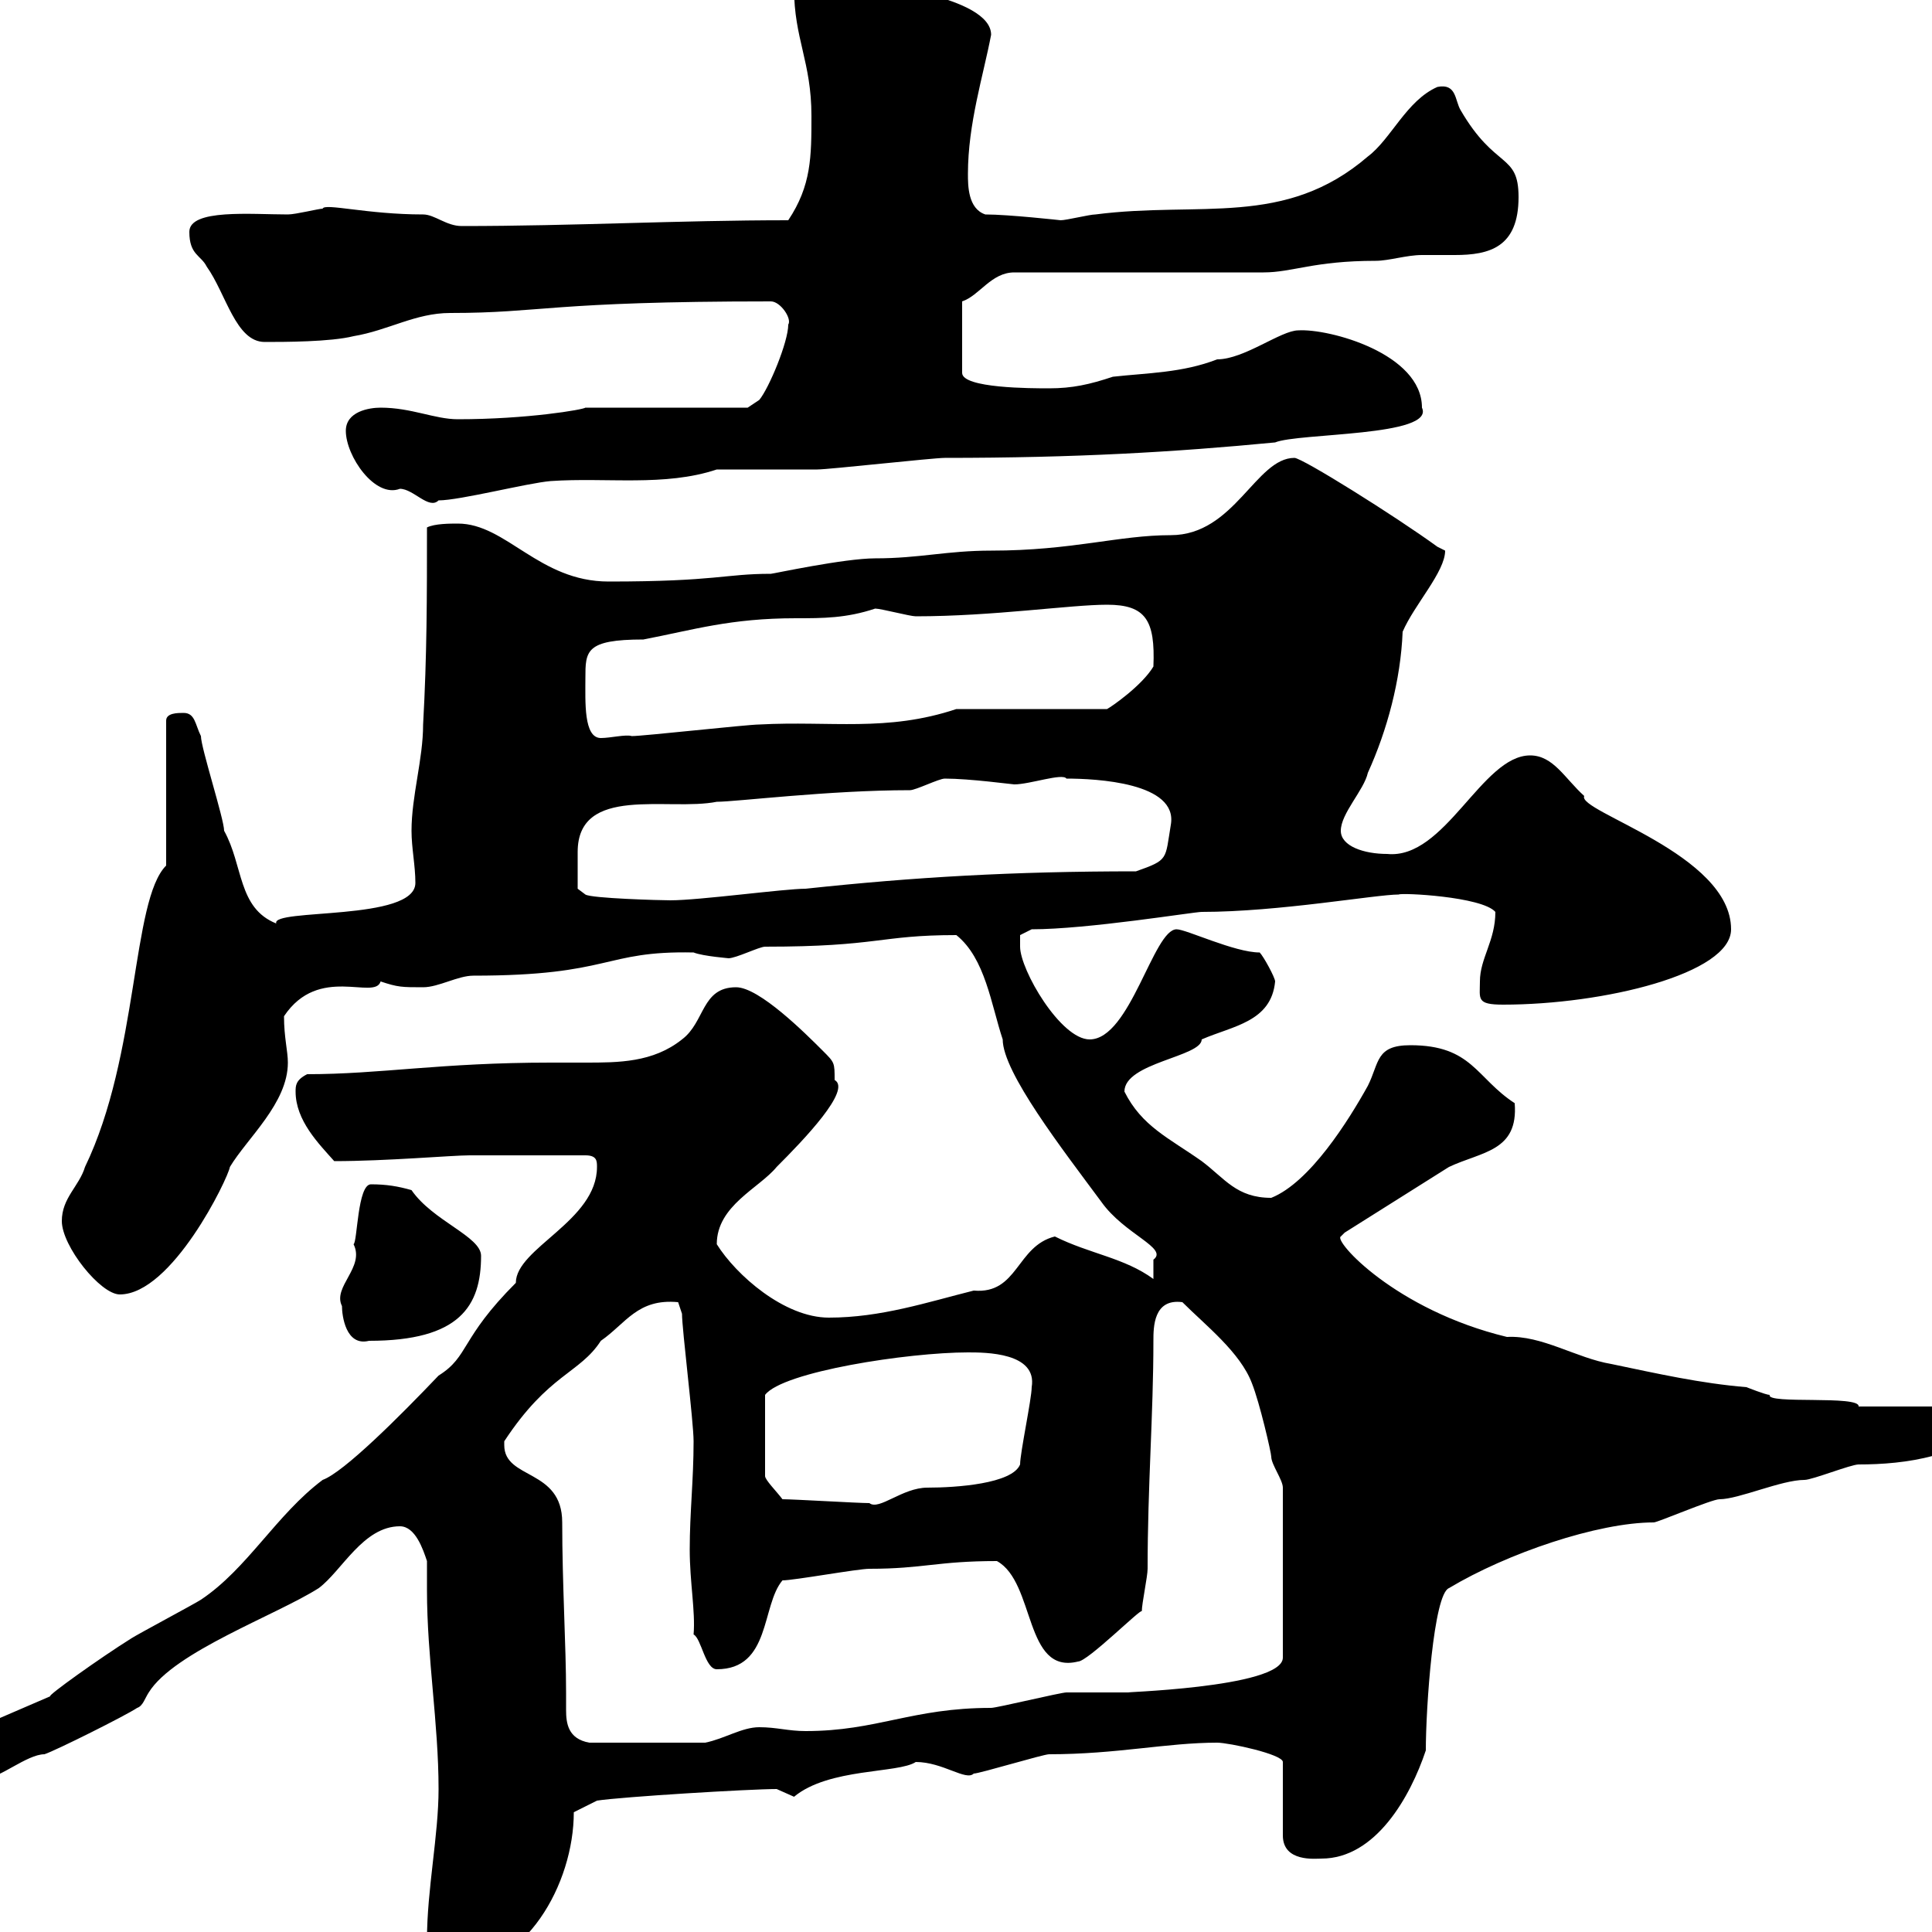 <svg xmlns="http://www.w3.org/2000/svg" xmlns:xlink="http://www.w3.org/1999/xlink" width="300" height="300"><path d="M66.30 301.20C66.30 303 66 307.20 69.90 306C81.60 306 89.10 292.50 89.10 281.40L92.70 279.60C96.60 279 116.40 277.80 120.60 277.80C120.60 277.80 123.30 279 123.30 279C128.70 274.50 139.50 275.40 142.20 273.60C146.40 273.60 150 276.60 151.20 275.40C152.10 275.40 162 272.40 162.90 272.40C173.40 272.40 181.20 270.60 189 270.60C190.80 270.60 199.20 272.40 199.20 273.60L199.20 285C199.20 289.20 204.30 288.60 205.20 288.60C213.60 288.60 219 279 221.40 271.80C221.40 265.20 222.60 247.50 225 246.60C234 241.20 248.10 236.40 256.80 236.40C257.40 236.40 265.80 232.80 267 232.80C270 232.80 276.60 229.80 280.20 229.80C281.40 229.80 287.40 227.40 288.60 227.40C295.80 227.40 305.10 226.20 310.20 220.20C310.20 219 307.20 218.40 307.20 218.40L288.60 218.40C288.90 216.60 274.20 218.10 274.80 216.60C274.20 216.60 271.20 215.40 271.20 215.40C264 214.80 257.40 213.30 250.20 211.80C244.80 210.90 239.40 207.30 234 207.60C216.60 203.40 207 192.60 208.20 192C208.20 192 208.80 191.40 208.80 191.40L225 181.20C230.10 178.80 235.80 178.80 235.20 171.30C229.20 167.40 228.60 162.30 219 162.30C213.60 162.30 214.20 165 212.40 168.60C209.40 174 203.40 183.60 197.40 186C192 186 190.20 183 186.60 180.30C181.50 176.70 177.30 174.90 174.60 169.50C174.60 165 186.60 164.10 186.60 161.40C191.40 159.30 197.40 158.70 198 152.40C198 151.80 196.20 148.50 195.60 147.90C191.70 147.90 184.20 144.30 182.70 144.30C179.10 144.30 175.50 161.40 169.20 161.40C164.70 161.40 158.40 150.60 158.40 147C158.40 147 158.40 145.20 158.40 145.20L160.20 144.30C168.90 144.30 185.40 141.60 186.60 141.60C198.60 141.60 213.60 138.90 217.20 138.90C217.50 138.60 230.10 139.20 232.20 141.60C232.20 146.10 229.80 148.80 229.80 152.40C229.80 155.10 229.20 156 233.40 156C249 156 268.80 151.20 268.80 144.30C268.80 132.60 244.80 126 246 123.60C243 120.90 241.20 117.30 237.60 117.30C230.10 117.30 224.40 133.50 215.40 132.60C211.80 132.60 208.20 131.40 208.20 129C208.20 126.30 211.80 122.70 212.40 120C215.40 113.40 217.50 105.60 217.80 98.10C219.60 93.90 224.40 88.80 224.40 85.50C224.40 85.50 223.20 84.90 223.20 84.90C216.60 80.10 202.20 71.10 201 71.10C195 71.10 191.70 83.10 181.80 83.10C173.70 83.10 166.50 85.50 153.90 85.50C147 85.50 142.80 86.70 135.90 86.70C131.10 86.70 120 89.10 119.70 89.10C112.50 89.10 111.30 90.30 94.50 90.30C83.70 90.30 78.60 81.30 71.10 81.30C69.90 81.30 67.50 81.30 66.30 81.90C66.30 92.70 66.30 101.70 65.70 112.50C65.70 117.90 63.90 123.60 63.90 129C63.90 131.70 64.50 134.40 64.50 137.10C64.50 143.10 42 141 42.90 143.40C36.90 141 37.80 134.40 34.80 129C34.80 127.20 31.20 116.10 31.20 114.30C30.30 112.50 30.30 110.70 28.50 110.70C27.60 110.70 25.80 110.70 25.80 111.90L25.80 134.40C20.40 139.80 21.60 163.80 13.20 181.20C12.30 184.20 9.60 186 9.60 189.60C9.60 193.50 15.60 201 18.60 201C26.70 201 35.40 183 35.70 181.20C38.40 176.70 44.70 171.30 44.70 165C44.70 163.20 44.10 161.10 44.10 157.80C49.50 149.70 58.20 155.40 59.10 152.40C61.80 153.30 62.40 153.30 65.70 153.30C68.10 153.30 71.10 151.50 73.50 151.50C95.10 151.50 93.60 147.60 107.70 147.90C109.20 148.50 113.40 148.80 113.10 148.80C114.30 148.80 117.90 147 118.80 147C136.50 147 136.50 145.20 148.50 145.20C153 148.80 153.90 156 155.70 161.40C155.70 166.50 165 178.50 171 186.60C174.60 191.70 181.50 193.80 179.10 195.60C179.10 196.80 179.10 198.60 179.10 198.60C174.60 195.30 169.20 194.70 163.80 192C157.80 193.50 158.10 201 151.20 200.40C144 202.20 136.80 204.60 128.70 204.60C121.80 204.60 114.30 198 111.30 193.20C111.30 187.20 117.90 184.50 120.60 181.20C124.80 177 132.30 169.20 129.60 167.70C129.60 165 129.60 165 127.80 163.20C125.10 160.50 117.90 153.30 114.30 153.30C108.90 153.30 109.50 158.70 105.90 161.40C101.40 165 96 165 90.90 165C89.10 165 87.30 165 85.50 165C68.40 165 59.10 166.80 47.70 166.80C45.90 167.70 45.90 168.60 45.90 169.50C45.90 174 49.50 177.60 51.90 180.30C60 180.30 70.20 179.40 72.90 179.40L90.90 179.40C92.70 179.40 92.70 180.30 92.70 181.20C92.70 189.60 80.10 193.80 80.10 199.20C71.40 207.90 72.90 210.60 68.10 213.60C62.10 219.90 53.40 228.60 50.10 229.80C42.90 235.20 38.40 243.60 31.20 248.40C30.30 249 21.30 253.80 20.40 254.40C15.60 257.40 7.20 263.40 7.80 263.40L-7.50 270C-8.40 270.60-9.30 271.80-9.30 272.40C-7.50 275.40-5.70 276-2.10 276C-0.30 276.30 4.20 272.40 6.90 272.40C8.70 271.80 19.50 266.40 21.30 265.20C22.20 264.90 22.50 263.70 23.10 262.80C27 256.50 42.90 250.80 49.50 246.60C53.10 243.90 56.40 237 62.10 237C64.50 237 65.70 240.60 66.30 242.40C66.30 243.90 66.30 245.40 66.30 246.90C66.30 257.40 68.10 267.60 68.10 277.80C68.10 285 66.30 293.40 66.30 301.20ZM78.30 224.40C78.30 224.40 78.30 223.80 78.30 223.80C85.20 213.30 90 213.30 93.30 208.20C97.20 205.50 99 201.60 105.30 202.20C105.30 202.20 105.90 204 105.90 204C105.90 206.40 107.70 220.80 107.70 223.80C107.70 229.80 107.10 234.90 107.10 240.60C107.10 245.70 108 250.20 107.70 253.80C108.90 254.40 109.50 259.20 111.30 259.20C119.70 259.20 118.20 249.30 121.50 245.40C123.30 245.40 133.20 243.60 135 243.60C143.40 243.60 145.50 242.40 154.80 242.40C160.80 245.70 159 260.10 167.40 258C168.90 258 177.30 249.60 177.30 250.20C177.30 249 178.20 244.80 178.20 243.60C178.20 230.70 179.10 219.60 179.10 208.20C179.10 206.10 179.10 201.60 183.60 202.20C187.20 205.80 192.60 210 194.40 214.80C195.60 217.80 197.40 225.60 197.40 226.20C197.40 227.40 199.20 229.80 199.20 231L199.20 257.40C199.20 262.20 172.20 262.80 175.50 262.80C174.60 262.80 166.50 262.80 165.60 262.80C164.70 262.80 154.80 265.20 153.90 265.20C141.60 265.20 136.20 268.80 125.10 268.80C122.40 268.80 120.60 268.20 117.90 268.20C115.20 268.20 112.50 270 109.50 270.60L91.50 270.60C88.20 270 87.90 267.60 87.90 265.50C87.90 264.60 87.90 263.70 87.90 262.80C87.90 255.60 87.30 246 87.30 236.40C87.30 228 78.30 229.80 78.30 224.40ZM121.50 232.80C120.60 231.60 118.80 229.80 118.80 229.20L118.80 216.60C121.50 213 141 210 150.30 210C153 210 161.10 210 160.20 215.40C160.20 217.20 158.40 225.60 158.40 227.40C157.20 230.40 148.50 231 144 231C140.10 231 136.50 234.60 135 233.40C133.20 233.40 123.30 232.80 121.50 232.80ZM53.10 202.80C53.10 204.30 53.70 209.10 57.30 208.20C71.40 208.20 74.70 202.80 74.70 195C74.70 192 67.20 189.60 63.90 184.80C61.80 184.20 60 183.90 57.60 183.90C55.50 183.90 55.50 192.90 54.90 193.20C56.70 196.80 51.60 199.80 53.10 202.80ZM89.70 134.40C89.70 134.10 89.70 133.50 89.70 132.30C89.70 121.80 103.80 126 111.30 124.50C114.30 124.50 128.70 122.70 141.30 122.70C142.20 122.70 145.80 120.90 146.70 120.90C150.60 120.90 157.20 121.80 157.50 121.80C159.90 121.80 165 120 165.60 120.90C170.10 120.90 183 121.50 181.80 128.10C180.90 133.50 181.50 133.50 176.40 135.30C157.20 135.30 141.90 136.20 125.10 138C121.80 138 108.60 139.80 104.10 139.80C102.60 139.80 91.80 139.50 90.90 138.90L89.70 138C89.70 138 89.70 135.30 89.70 134.40ZM90.90 105.30C90.90 101.10 90.90 99.30 99.90 99.30C107.70 97.80 113.40 96 123.60 96C127.80 96 131.40 96 135.90 94.50C136.80 94.50 141.30 95.70 142.20 95.70C154.20 95.70 166.20 93.90 171.90 93.90C177.90 93.90 179.40 96.30 179.10 103.50C177.30 106.50 172.50 109.80 171.90 110.10L148.50 110.10C137.70 113.70 129 111.90 117.90 112.50C116.10 112.50 99.90 114.30 98.10 114.30C97.20 114 94.80 114.60 93.30 114.60C90.60 114.60 90.90 108.90 90.90 105.30ZM53.70 66.90C53.70 70.80 58.20 77.40 62.10 75.90C64.20 75.90 66.60 79.20 68.10 77.70C71.40 77.70 81.90 75 85.50 74.70C94.20 74.10 103.20 75.60 111.30 72.90C114.30 72.90 124.20 72.90 126.90 72.90C128.70 72.90 144.90 71.10 146.70 71.10C167.10 71.10 182.40 70.20 198 68.70C201.60 67.20 222.90 67.80 220.80 63.30C220.80 54.90 206.40 51 201.60 51.30C198.90 51.30 193.20 55.80 189 55.80C183.60 57.90 178.20 57.90 172.80 58.50C169.20 59.70 166.50 60.30 162.90 60.30C160.20 60.30 149.40 60.30 149.40 57.90L149.40 46.80C152.10 45.90 153.90 42.30 157.50 42.30L196.20 42.30C200.70 42.30 204 40.50 213.60 40.50C215.70 40.50 218.40 39.60 220.80 39.60C222.60 39.60 224.40 39.60 225.90 39.60C231.30 39.60 235.80 38.40 235.80 30.60C235.80 23.70 232.20 26.40 226.80 17.10C225.90 15.60 226.20 12.90 223.20 13.50C218.40 15.60 216 21.60 212.40 24.30C199.50 35.40 186.30 31.20 170.10 33.30C169.20 33.30 165.60 34.20 164.70 34.20C164.70 34.20 156.60 33.30 153 33.30C150.30 32.40 150.30 28.80 150.30 27C150.30 19.20 152.70 11.70 153.90 5.40C153.90-0.60 135-2.70 132.30-2.70C131.40-2.70 127.80-5.40 126.90-5.40C123.30-6 123.30-3.60 123.30-1.80C123.30 6 126 9.60 126 18C126 24.30 126 28.80 122.40 34.20C105.30 34.20 89.10 35.10 71.70 35.10C69.30 35.10 67.50 33.30 65.70 33.30C57 33.30 50.40 31.50 50.10 32.40C49.50 32.40 45.90 33.30 44.70 33.30C39 33.30 29.40 32.40 29.40 36C29.40 39.60 31.20 39.60 32.10 41.40C35.10 45.60 36.60 53.10 41.10 53.10C44.10 53.10 51.30 53.10 54.90 52.20C60.30 51.30 64.50 48.60 69.90 48.60C84.30 48.60 85.20 46.80 119.70 46.80C121.20 46.80 123 49.50 122.40 50.40C122.40 53.10 119.40 60.30 117.90 62.10L116.10 63.30L90.90 63.30C90.60 63.60 81.90 65.10 71.10 65.10C67.50 65.10 63.90 63.30 59.10 63.30C57.30 63.30 53.70 63.90 53.70 66.90Z"/></svg>